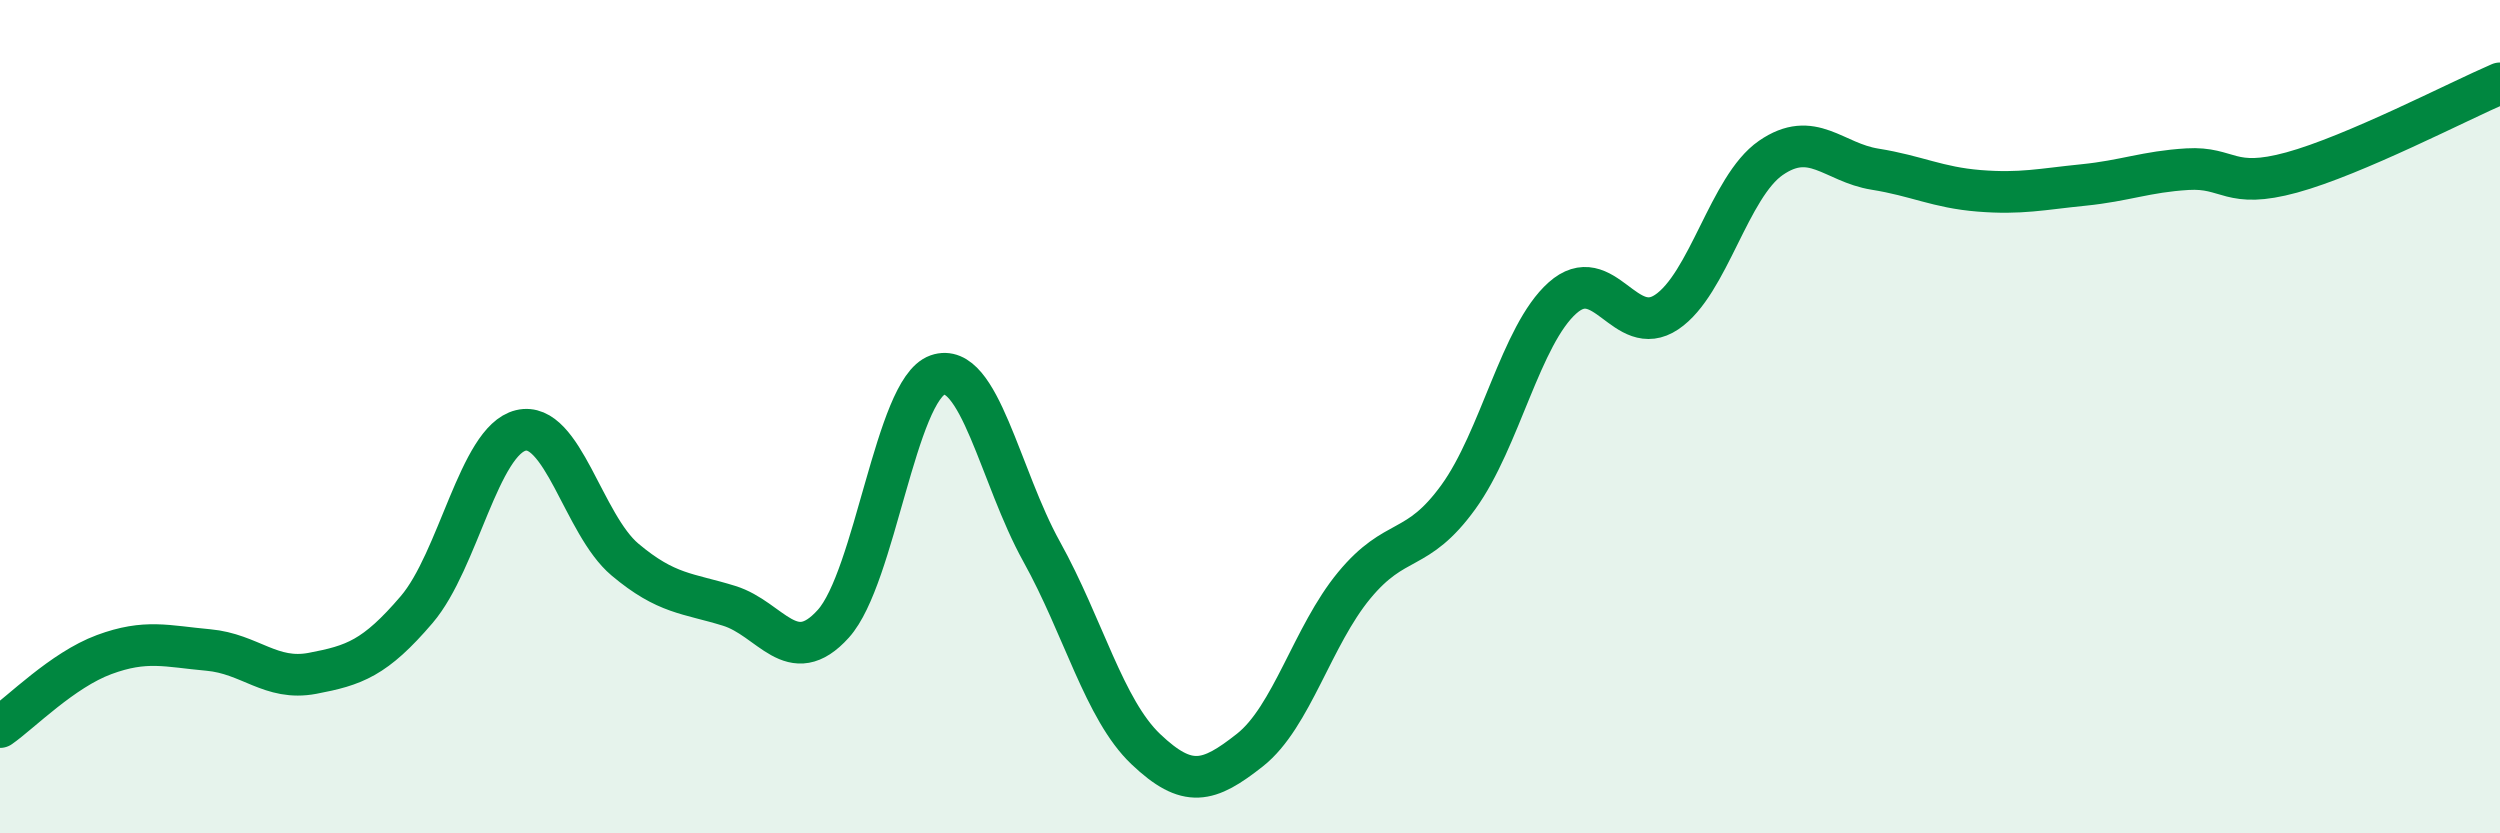 
    <svg width="60" height="20" viewBox="0 0 60 20" xmlns="http://www.w3.org/2000/svg">
      <path
        d="M 0,17.45 C 0.5,17.1 1.5,16.08 2.5,15.71 C 3.5,15.34 4,15.51 5,15.6 C 6,15.69 6.5,16.35 7.5,16.16 C 8.5,15.97 9,15.8 10,14.63 C 11,13.46 11.5,10.57 12.5,10.33 C 13.5,10.09 14,12.59 15,13.43 C 16,14.27 16.5,14.23 17.5,14.54 C 18.5,14.85 19,16.08 20,14.97 C 21,13.86 21.5,9.35 22.5,9 C 23.5,8.65 24,11.44 25,13.24 C 26,15.04 26.5,17.03 27.5,17.98 C 28.5,18.93 29,18.79 30,18 C 31,17.21 31.5,15.26 32.5,14.05 C 33.5,12.84 34,13.31 35,11.93 C 36,10.55 36.5,8.04 37.5,7.15 C 38.5,6.26 39,8.16 40,7.49 C 41,6.82 41.5,4.48 42.5,3.79 C 43.5,3.1 44,3.9 45,4.06 C 46,4.22 46.5,4.5 47.5,4.58 C 48.5,4.66 49,4.54 50,4.44 C 51,4.34 51.5,4.12 52.5,4.06 C 53.5,4 53.5,4.55 55,4.14 C 56.5,3.73 59,2.43 60,2L60 20L0 20Z"
        fill="#008740"
        opacity="0.1"
        stroke-linecap="round"
        stroke-linejoin="round"
      />
      <path
        d="M 0,17.45 C 0.5,17.1 1.5,16.08 2.5,15.71 C 3.5,15.34 4,15.51 5,15.6 C 6,15.69 6.5,16.35 7.5,16.16 C 8.5,15.97 9,15.8 10,14.63 C 11,13.46 11.5,10.57 12.5,10.33 C 13.5,10.09 14,12.59 15,13.43 C 16,14.27 16.5,14.23 17.5,14.54 C 18.5,14.85 19,16.08 20,14.97 C 21,13.86 21.5,9.35 22.5,9 C 23.5,8.65 24,11.44 25,13.24 C 26,15.04 26.5,17.03 27.5,17.98 C 28.5,18.93 29,18.79 30,18 C 31,17.21 31.5,15.26 32.5,14.05 C 33.5,12.84 34,13.31 35,11.93 C 36,10.55 36.5,8.04 37.5,7.15 C 38.5,6.26 39,8.16 40,7.49 C 41,6.82 41.5,4.48 42.5,3.79 C 43.5,3.1 44,3.9 45,4.06 C 46,4.22 46.5,4.5 47.5,4.58 C 48.5,4.66 49,4.54 50,4.44 C 51,4.34 51.5,4.12 52.5,4.06 C 53.5,4 53.5,4.55 55,4.14 C 56.5,3.73 59,2.43 60,2"
        stroke="#008740"
        stroke-width="1"
        fill="none"
        stroke-linecap="round"
        stroke-linejoin="round"
      />
    </svg>
  